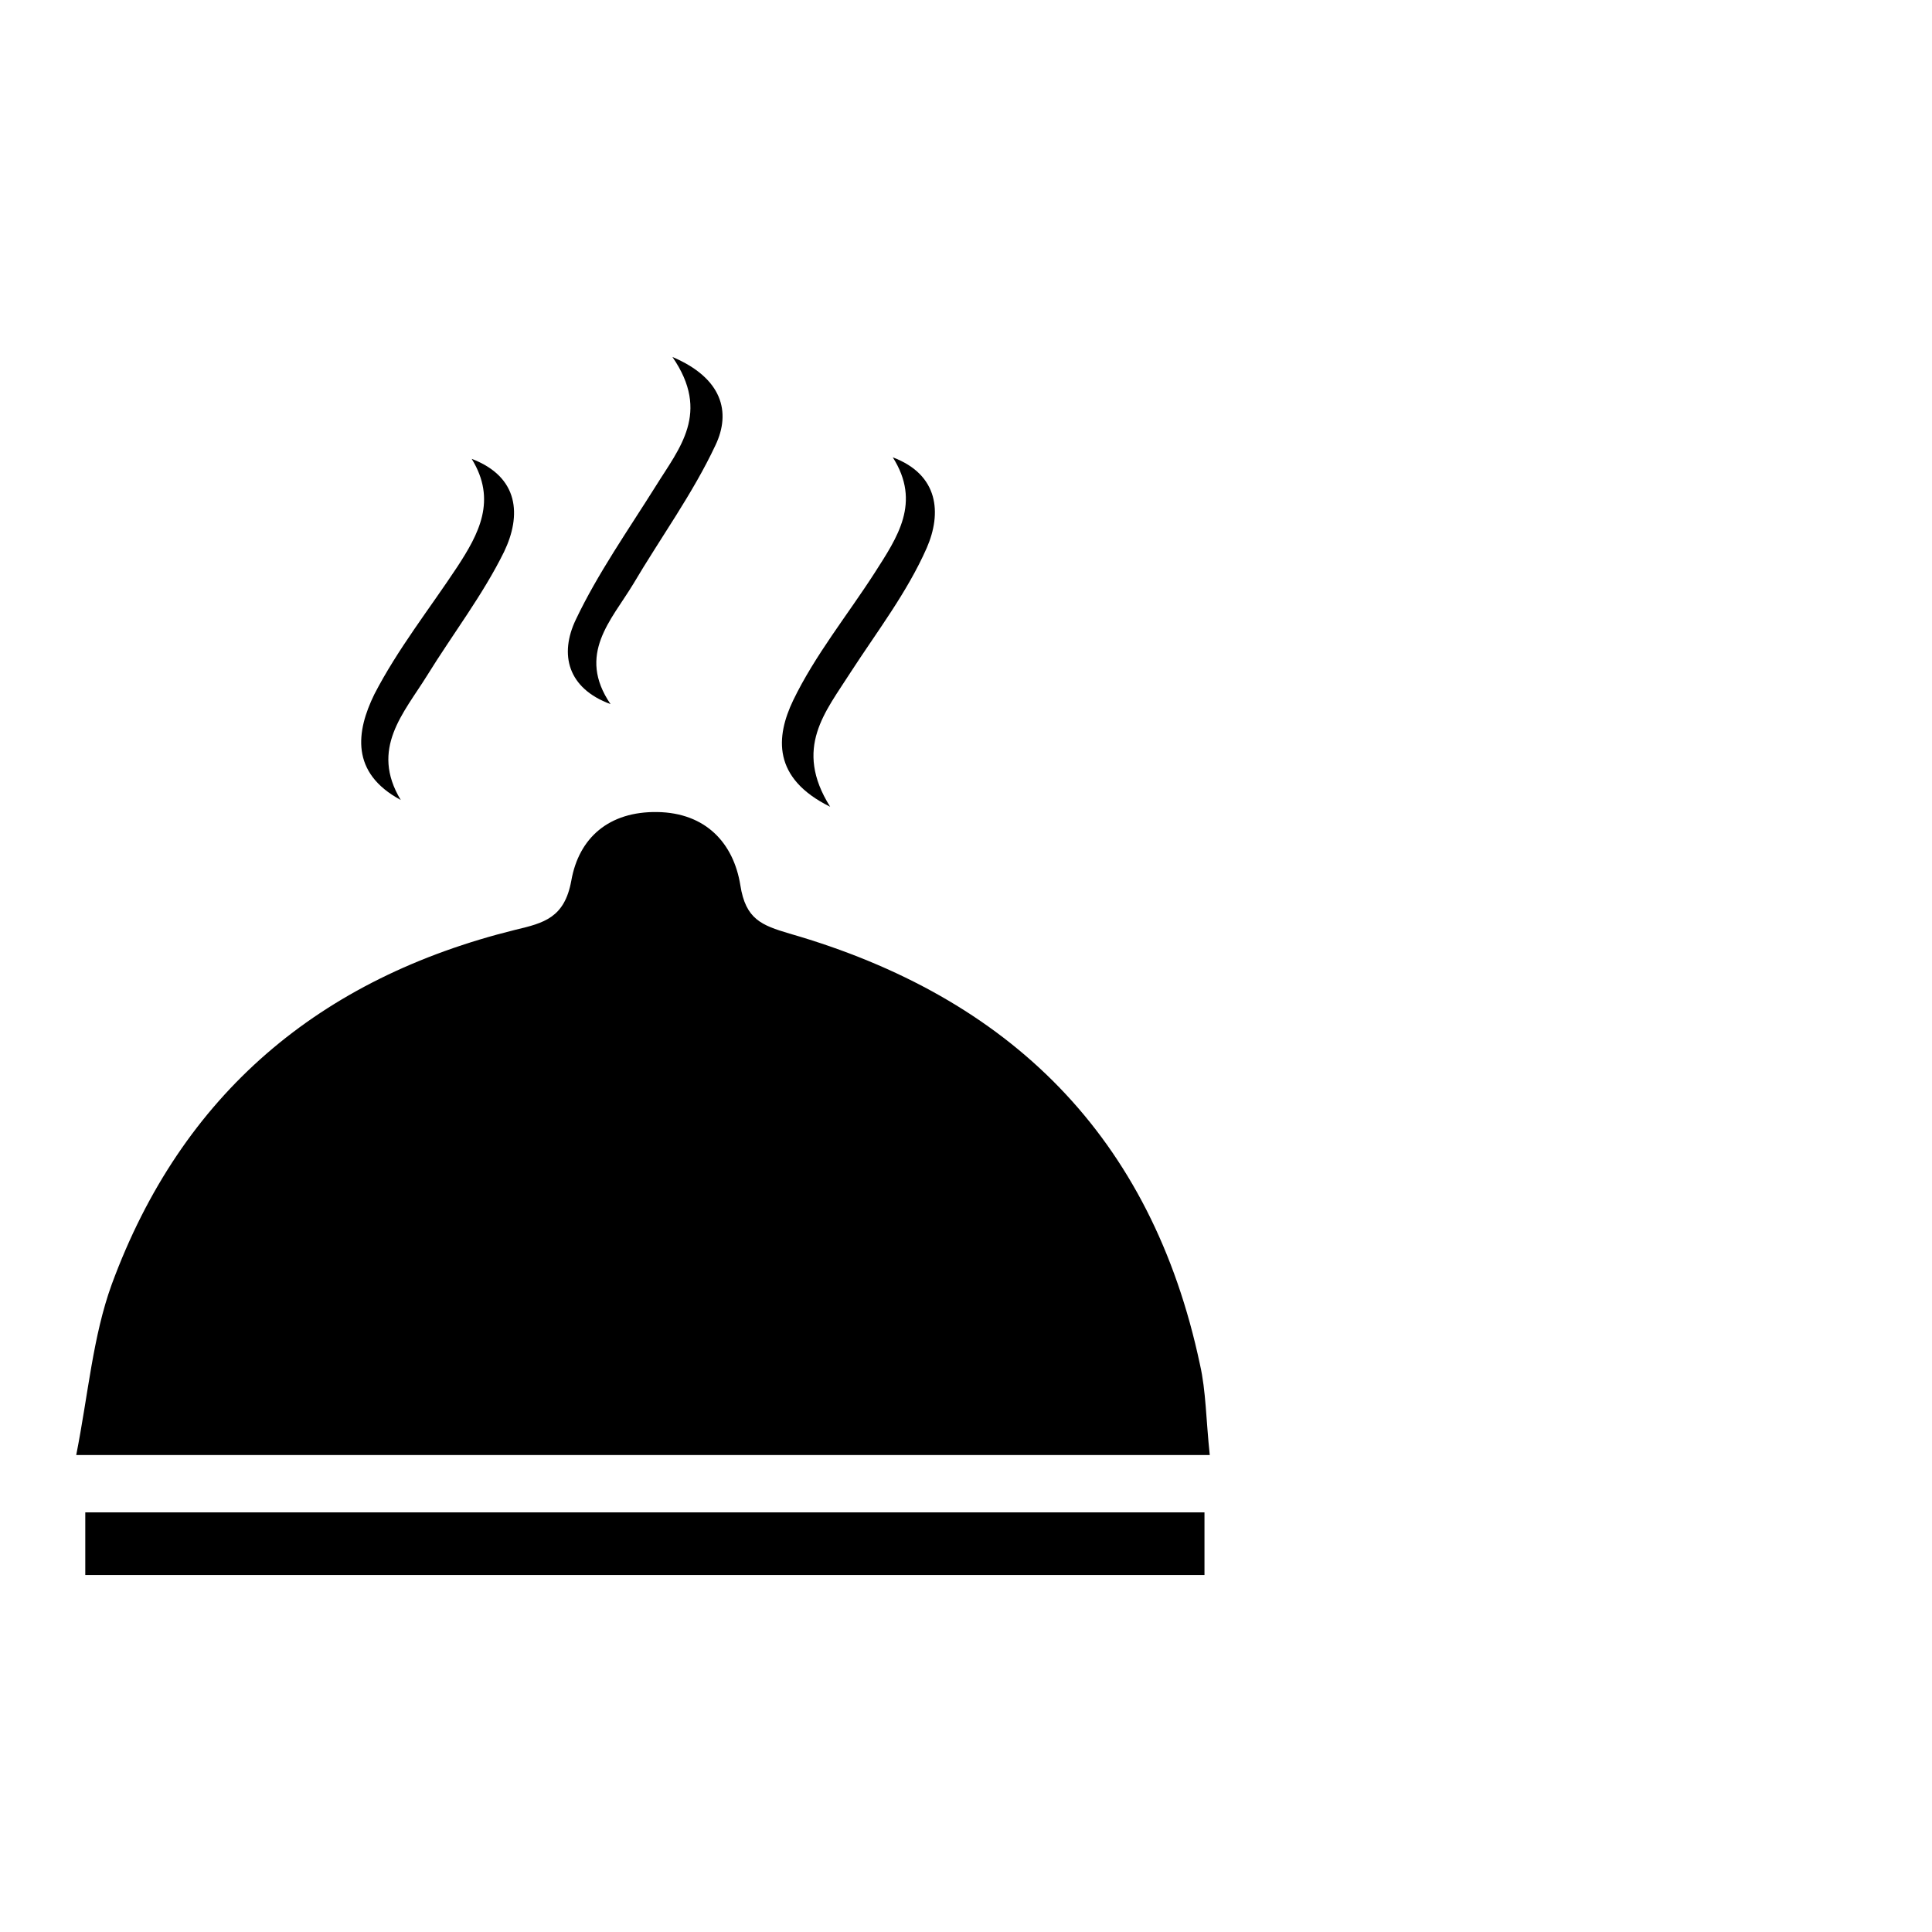 <?xml version="1.0" encoding="utf-8"?>
<!-- Svg Vector Icons : http://www.onlinewebfonts.com/icon -->
<!DOCTYPE svg PUBLIC "-//W3C//DTD SVG 1.1//EN" "http://www.w3.org/Graphics/SVG/1.1/DTD/svg11.dtd">
<svg version="1.1" xmlns="http://www.w3.org/2000/svg" xmlns:xlink="http://www.w3.org/1999/xlink" x="0px" y="0px" viewBox="0 0 256 256" enable-background="new 0 0 256 256" xml:space="preserve">
<g><g><path fill="#000000" d="M246,125.7"/><path fill="#000000" d="M80.9,93.3c-4.5-6.6,0.1-11.1,3-15.9c3.6-6.1,7.9-12,10.9-18.4c2.1-4.4,0.9-8.9-5.7-11.7c5.1,7.4,0.9,12.1-2.2,17.1c-3.7,5.9-7.7,11.6-10.6,17.7C74.1,86.7,75.2,91.2,80.9,93.3z"/><path fill="#000000" d="M110,106.9c-4.9-7.8-0.6-12.6,2.7-17.8c3.5-5.4,7.5-10.6,10.1-16.5c2-4.6,1.6-9.7-4.5-12c3.8,6,0.6,10.6-2.4,15.3c-3.6,5.6-7.9,10.9-10.8,16.9C102.8,97.6,102.3,103.1,110,106.9z"/><path fill="#000000" d="M11.3,200.4c0,2.9,0,5.4,0,8.3c49.9,0,99.1,0,148.3,0c0-3,0-5.5,0-8.3C110,200.4,60.8,200.4,11.3,200.4z"/><path fill="#000000" d="M53.1,106c-4.1-6.8,0.4-11.5,3.5-16.5c3.4-5.5,7.4-10.7,10.2-16.4c2.3-4.8,2-9.9-4.3-12.3c3.4,5.5,0.9,10-1.9,14.3c-3.7,5.6-7.9,10.9-11,16.9C47.2,96.9,46.4,102.4,53.1,106z"/><path fill="#000000" d="M159,180.8c-6.4-30.2-25.2-48.7-54.4-57.1c-3.7-1.1-5.8-1.9-6.5-6.4c-0.9-5.6-4.6-9.6-11-9.7c-6.4-0.1-10.4,3.4-11.4,9.1c-0.9,4.9-3.6,5.6-7.4,6.5c-25.9,6.4-44.2,21.7-53.5,47c-2.5,6.9-3.1,14.5-4.7,22.6c51,0,100,0,150.2,0C159.8,188.1,159.8,184.3,159,180.8z"/></g></g>
</svg>